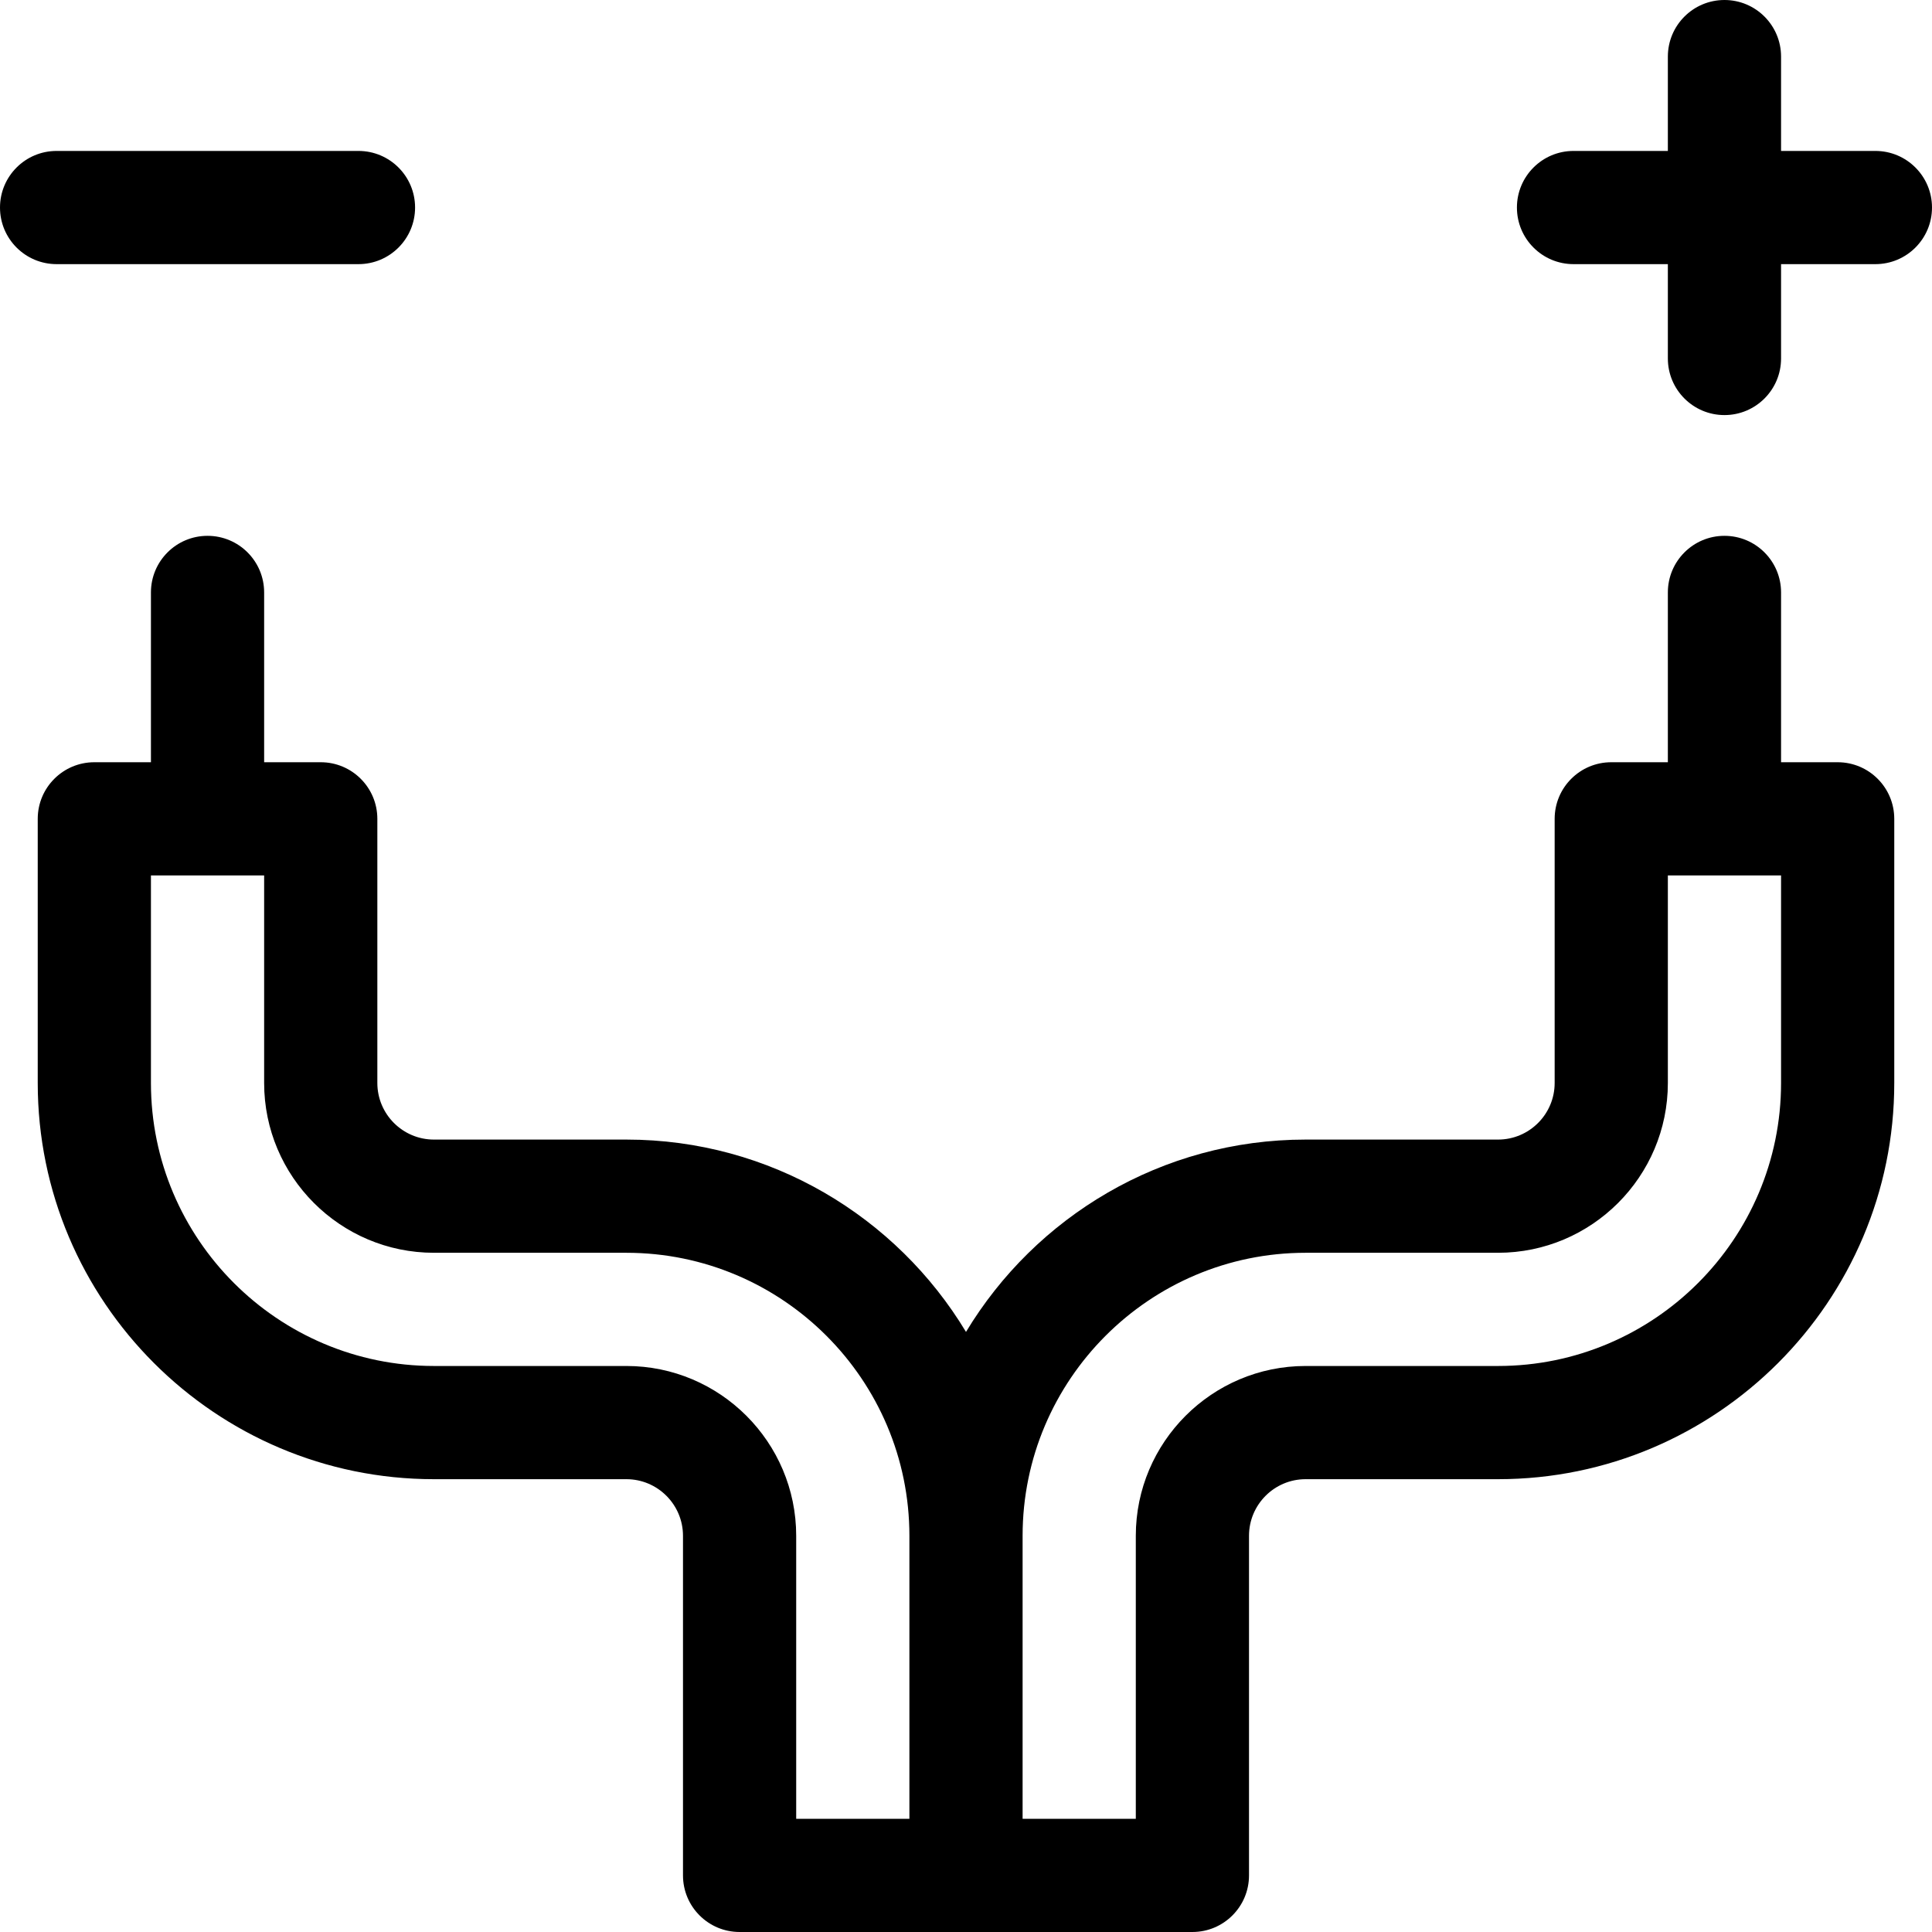 <?xml version="1.0" encoding="UTF-8"?> <svg xmlns="http://www.w3.org/2000/svg" id="Capa_1" height="512" viewBox="0 0 512 512" width="512"><g><path d="m487 202h-15v-45c0-8.284-6.716-15-15-15s-15 6.716-15 15v45h-15c-8.284 0-15 6.716-15 15v70c0 8.271-6.729 15-15 15h-51c-38.151 0-71.612 20.455-90 50.971-18.388-30.516-51.849-50.971-90-50.971h-51c-8.271 0-15-6.729-15-15v-70c0-8.284-6.716-15-15-15h-15v-45c0-8.284-6.716-15-15-15s-15 6.716-15 15v45h-15c-8.284 0-15 6.716-15 15v70c0 57.897 47.103 105 105 105h51c8.271 0 15 6.729 15 15v90c0 8.284 6.716 15 15 15h120c8.284 0 15-6.716 15-15v-90c0-8.271 6.729-15 15-15h51c57.897 0 105-47.103 105-105v-70c0-8.284-6.716-15-15-15zm-246 280h-30v-75c0-24.813-20.187-45-45-45h-51c-41.355 0-75-33.645-75-75v-55h30v55c0 24.813 20.187 45 45 45h51c41.355 0 75 33.645 75 75zm231-195c0 41.355-33.645 75-75 75h-51c-24.813 0-45 20.187-45 45v75h-30v-75c0-41.355 33.645-75 75-75h51c24.813 0 45-20.187 45-45v-55h30z"></path><path d="m497 40h-25v-25c0-8.284-6.716-15-15-15s-15 6.716-15 15v25h-25c-8.284 0-15 6.716-15 15s6.716 15 15 15h25v25c0 8.284 6.716 15 15 15s15-6.716 15-15v-25h25c8.284 0 15-6.716 15-15s-6.716-15-15-15z"></path><path d="m95 70c8.284 0 15-6.716 15-15s-6.716-15-15-15h-80c-8.284 0-15 6.716-15 15s6.716 15 15 15z"></path></g></svg> 